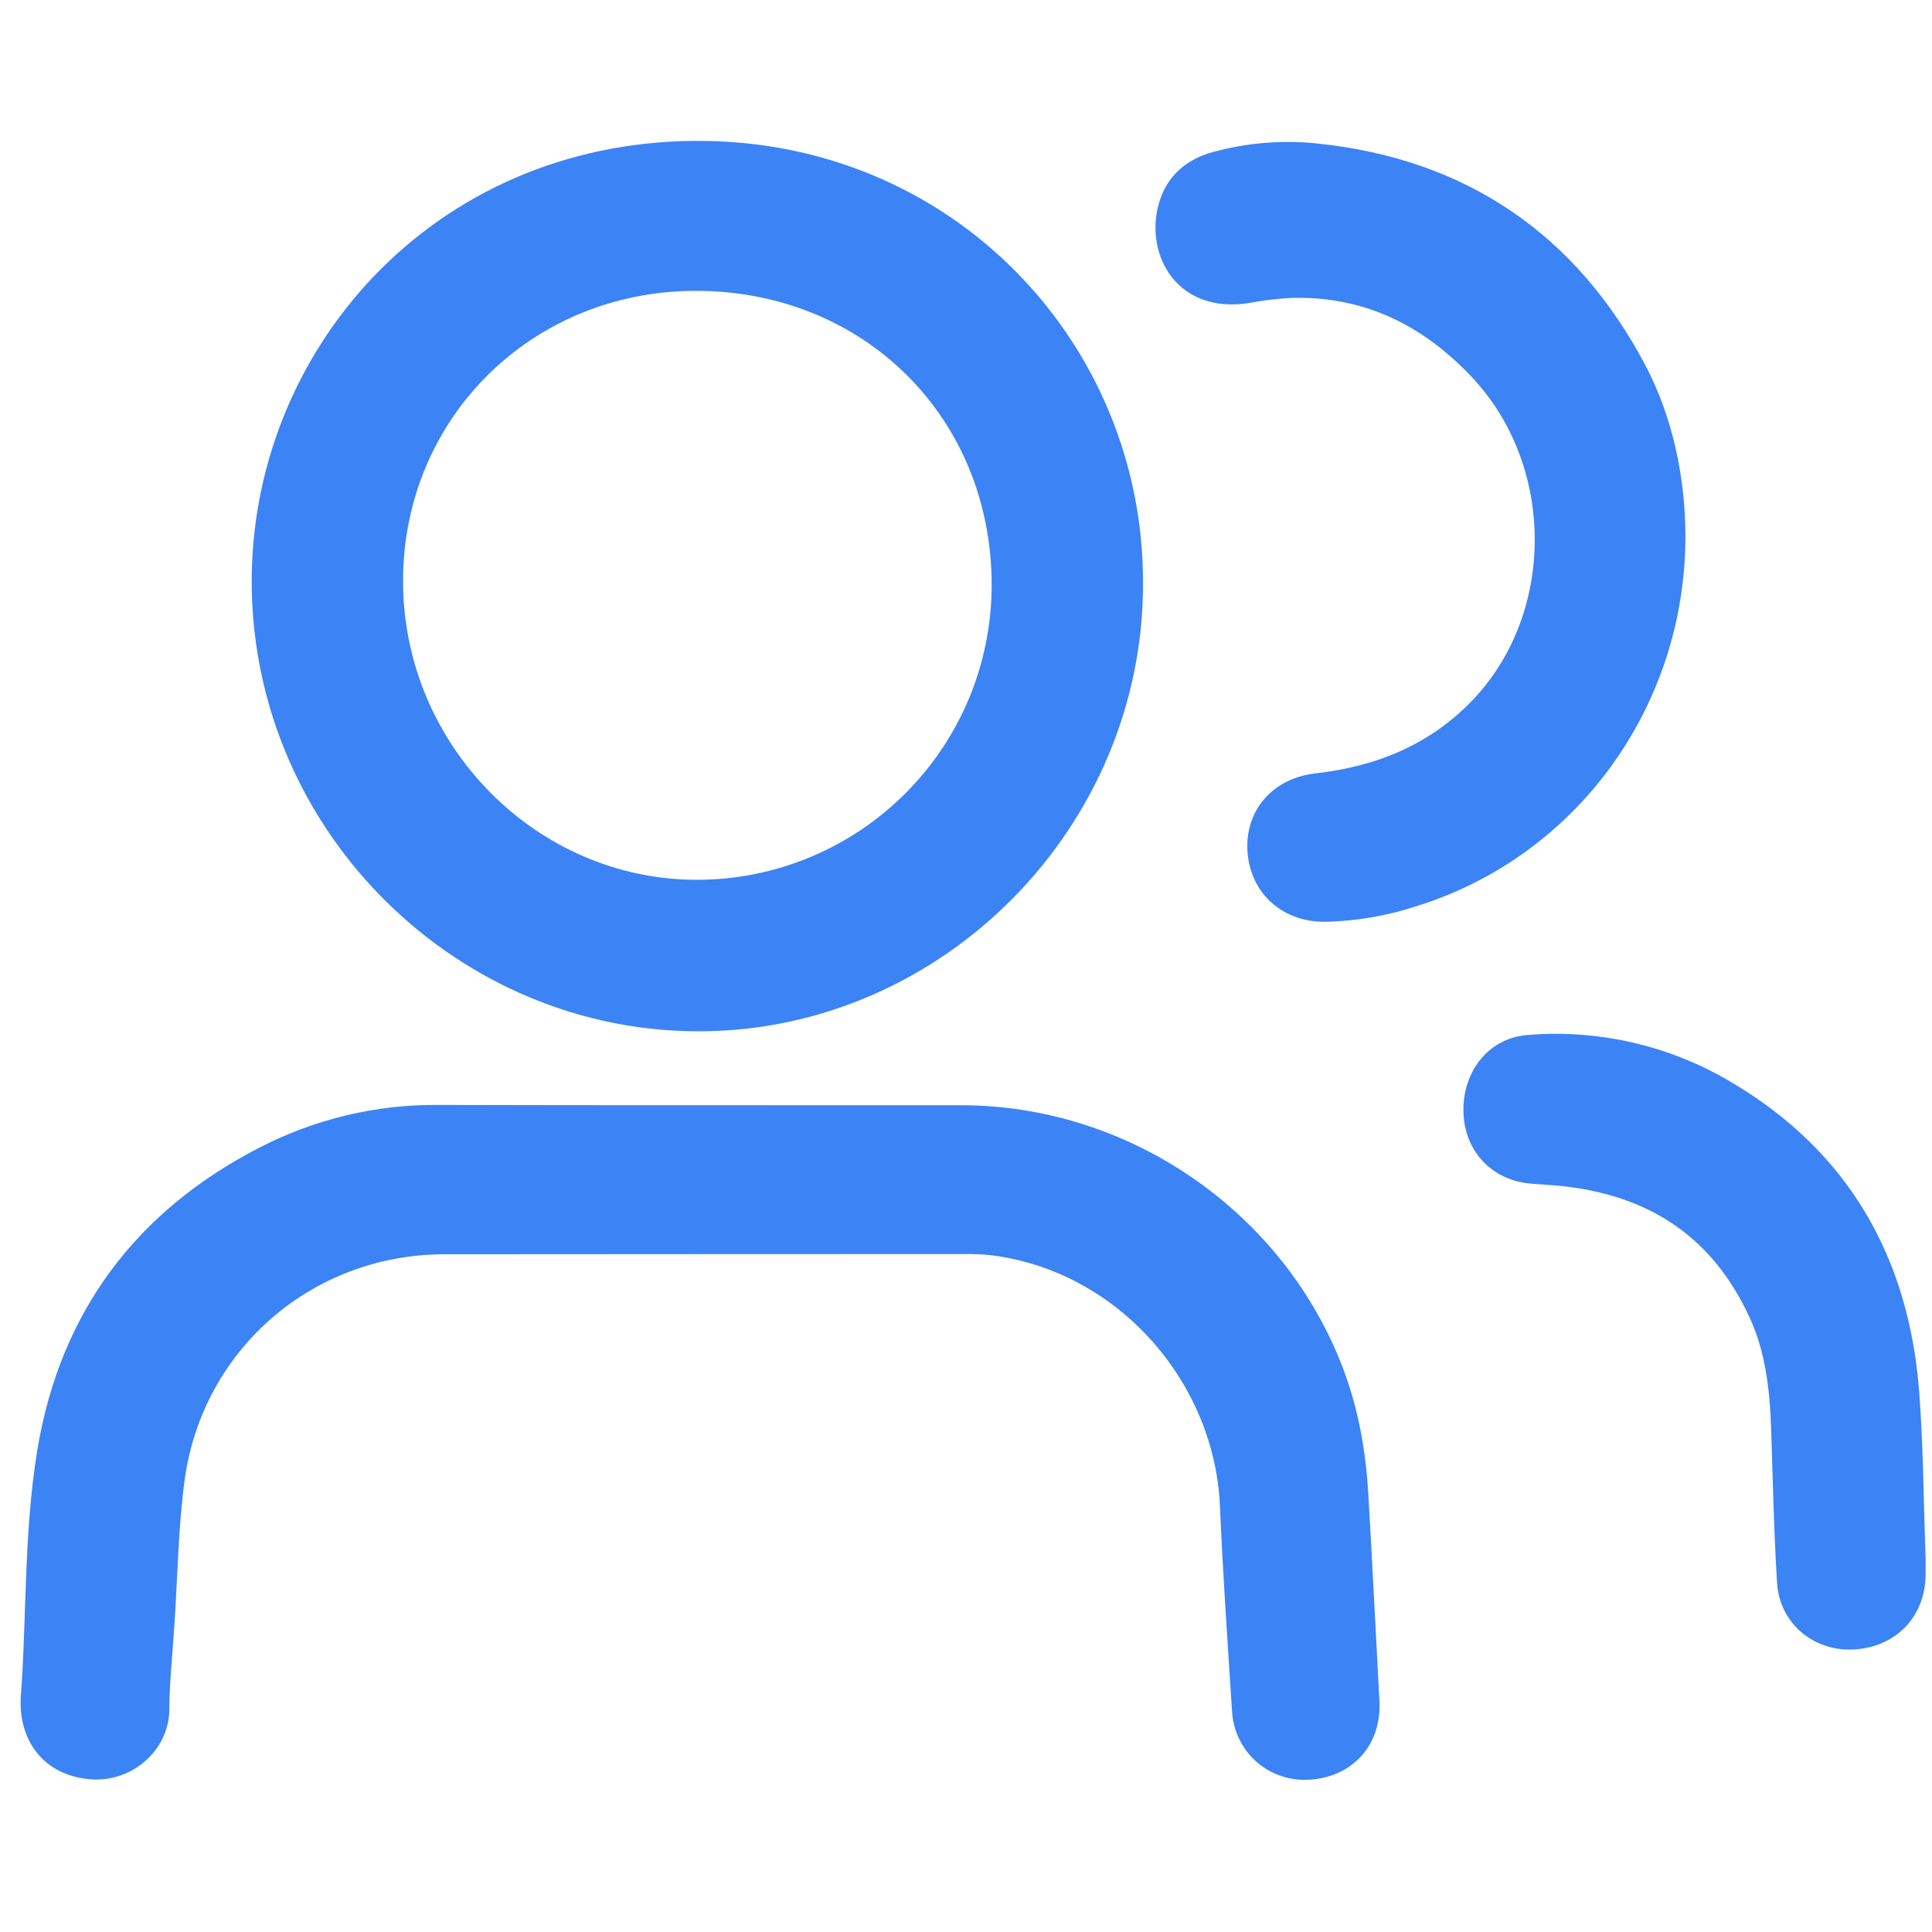 <svg width="24" height="24" viewBox="0 0 24 24" fill="none" xmlns="http://www.w3.org/2000/svg">
<g clip-path="url(#clip0_241_22256)">
<path d="M13.949 7.246C13.954 10.137 11.578 12.538 8.722 12.561C5.846 12.586 3.398 10.215 3.377 7.258C3.357 4.517 5.498 2.014 8.648 2C11.702 1.987 13.958 4.411 13.949 7.246ZM12.569 7.262C12.565 5.043 10.866 3.358 8.633 3.363C6.459 3.369 4.754 5.066 4.757 7.224C4.76 9.394 6.524 11.181 8.66 11.179C9.174 11.179 9.683 11.077 10.157 10.88C10.632 10.683 11.063 10.394 11.426 10.03C11.789 9.666 12.077 9.235 12.273 8.76C12.469 8.285 12.569 7.776 12.569 7.262Z" fill="#3C83F6" stroke="#3C83F6" stroke-width="0.5"/>
<path d="M0.506 21.123C0.583 20.11 0.543 19.069 0.711 18.049C0.981 16.421 1.875 15.229 3.342 14.476C3.99 14.142 4.708 13.97 5.437 13.976C7.607 13.982 9.776 13.978 11.946 13.98C13.898 13.982 15.696 15.203 16.42 17.01C16.619 17.508 16.716 18.026 16.747 18.558C16.798 19.419 16.84 20.282 16.886 21.144C16.907 21.543 16.661 21.827 16.267 21.857C16.18 21.865 16.09 21.856 16.006 21.829C15.922 21.802 15.844 21.759 15.777 21.701C15.71 21.642 15.656 21.571 15.618 21.492C15.579 21.412 15.558 21.325 15.554 21.237C15.5 20.394 15.441 19.552 15.405 18.709C15.338 17.1 14.146 15.688 12.57 15.381C12.397 15.346 12.221 15.328 12.044 15.328C9.869 15.33 7.692 15.328 5.517 15.331C3.752 15.334 2.281 16.608 2.045 18.358C1.964 18.964 1.957 19.577 1.916 20.187C1.893 20.539 1.855 20.891 1.853 21.243C1.849 21.586 1.525 21.881 1.15 21.854C0.744 21.825 0.498 21.555 0.506 21.123Z" fill="#3C83F6" stroke="#3C83F6" stroke-width="0.5"/>
<path d="M20.687 6.66C20.687 8.673 19.4 10.444 17.503 11.024C17.166 11.133 16.816 11.193 16.462 11.201C16.062 11.205 15.777 10.95 15.747 10.572C15.716 10.193 15.964 9.902 16.368 9.856C17.157 9.766 17.855 9.489 18.426 8.919C19.596 7.75 19.614 5.73 18.464 4.511C17.803 3.811 17.005 3.423 16.029 3.451C15.847 3.461 15.665 3.482 15.486 3.516C14.734 3.639 14.503 3.014 14.642 2.578C14.717 2.331 14.896 2.194 15.136 2.129C15.533 2.021 15.947 1.988 16.355 2.033C18.106 2.22 19.395 3.098 20.218 4.653C20.53 5.246 20.686 5.955 20.687 6.66Z" fill="#3C83F6" stroke="#3C83F6" stroke-width="0.5"/>
<path d="M23.671 19.365C23.671 19.395 23.671 19.477 23.671 19.559C23.667 19.944 23.415 20.212 23.027 20.24C22.668 20.267 22.349 20.023 22.325 19.651C22.285 19.012 22.273 18.369 22.251 17.725C22.233 17.218 22.175 16.72 21.957 16.253C21.47 15.201 20.636 14.633 19.497 14.493C19.346 14.475 19.195 14.466 19.045 14.455C18.687 14.429 18.44 14.173 18.429 13.812C18.418 13.439 18.644 13.132 18.997 13.106C19.826 13.038 20.656 13.229 21.372 13.654C22.757 14.468 23.464 15.709 23.59 17.289C23.643 17.964 23.644 18.639 23.671 19.365Z" fill="#3C83F6" stroke="#3C83F6" stroke-width="0.5"/>
</g>
<defs>
<clipPath id="clip0_241_22256">
<rect width="24" height="24" fill="white"/>
</clipPath>
</defs>
</svg>
